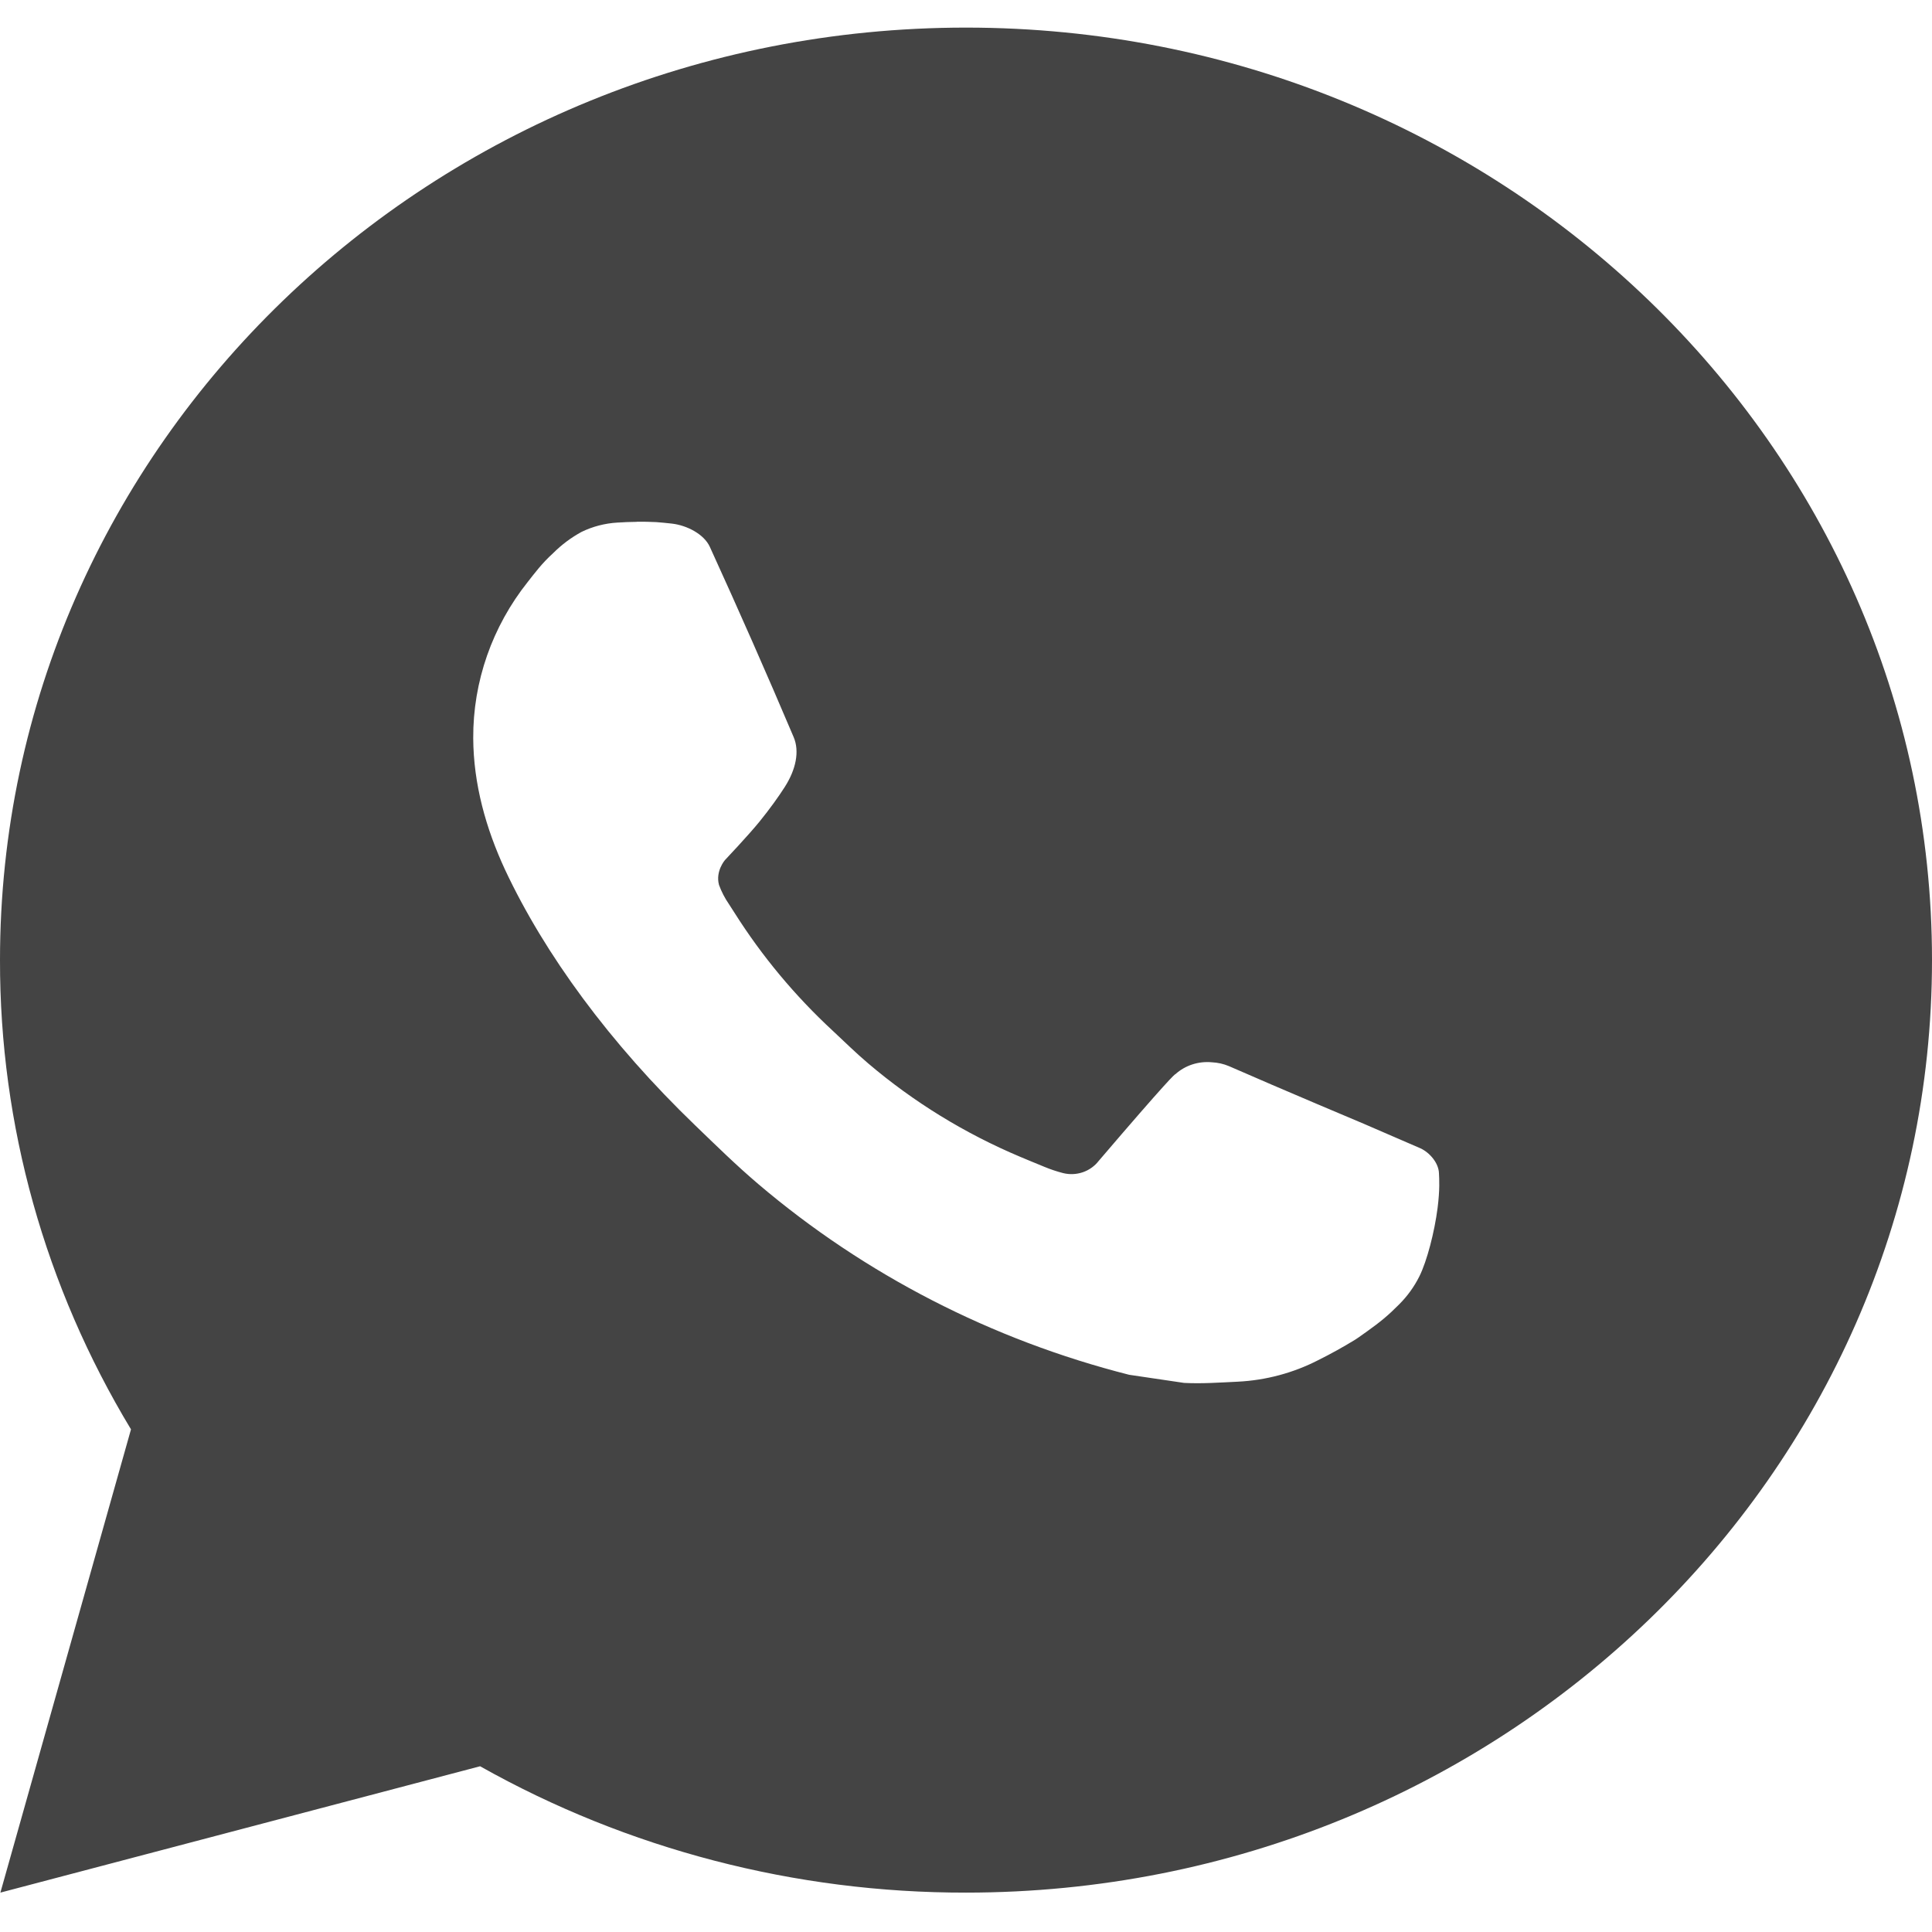 <svg width="70" height="70" viewBox="0 0 70 70" fill="none" xmlns="http://www.w3.org/2000/svg">
<path d="M35 1C54.331 1 70 16.126 70 34.786C70 53.447 54.331 68.573 35 68.573C28.815 68.582 22.738 67.002 17.395 63.995L0.014 68.573L4.746 51.788C1.628 46.628 -0.01 40.76 4.85808e-05 34.786C4.85808e-05 16.126 15.669 1 35 1ZM23.072 18.907L22.372 18.934C21.919 18.96 21.476 19.075 21.07 19.272C20.69 19.479 20.344 19.739 20.041 20.042C19.621 20.424 19.383 20.755 19.128 21.076C17.833 22.701 17.136 24.695 17.146 26.745C17.154 28.401 17.602 30.012 18.302 31.519C19.733 34.567 22.088 37.793 25.197 40.783C25.945 41.503 26.68 42.226 27.471 42.898C31.333 46.181 35.935 48.548 40.911 49.811L42.9 50.105C43.547 50.139 44.194 50.092 44.846 50.061C45.865 50.011 46.86 49.744 47.761 49.281C48.219 49.053 48.667 48.805 49.102 48.538C49.102 48.538 49.252 48.443 49.539 48.233C50.011 47.896 50.302 47.656 50.694 47.26C50.984 46.97 51.236 46.629 51.429 46.24C51.702 45.689 51.975 44.639 52.087 43.764C52.171 43.094 52.147 42.73 52.136 42.503C52.122 42.142 51.81 41.767 51.471 41.608L49.434 40.726C49.434 40.726 46.389 39.446 44.527 38.628C44.332 38.546 44.123 38.499 43.911 38.489C43.672 38.466 43.43 38.492 43.201 38.566C42.973 38.64 42.764 38.76 42.588 38.919C42.571 38.912 42.336 39.104 39.806 42.064C39.66 42.252 39.46 42.395 39.231 42.473C39.001 42.551 38.753 42.562 38.517 42.503C38.289 42.444 38.066 42.37 37.849 42.28C37.415 42.105 37.264 42.037 36.967 41.915C34.958 41.069 33.098 39.926 31.454 38.527C31.014 38.155 30.604 37.749 30.184 37.358C28.807 36.085 27.607 34.645 26.614 33.074L26.407 32.752C26.259 32.537 26.139 32.304 26.05 32.06C25.918 31.563 26.264 31.165 26.264 31.165C26.264 31.165 27.114 30.266 27.51 29.779C27.895 29.306 28.221 28.847 28.43 28.519C28.843 27.877 28.973 27.218 28.756 26.708C27.776 24.397 26.761 22.096 25.718 19.812C25.512 19.36 24.899 19.035 24.343 18.971C24.154 18.951 23.965 18.93 23.776 18.917C23.305 18.894 22.834 18.899 22.365 18.93L23.069 18.903L23.072 18.907Z" fill="#444444"/>
</svg>
